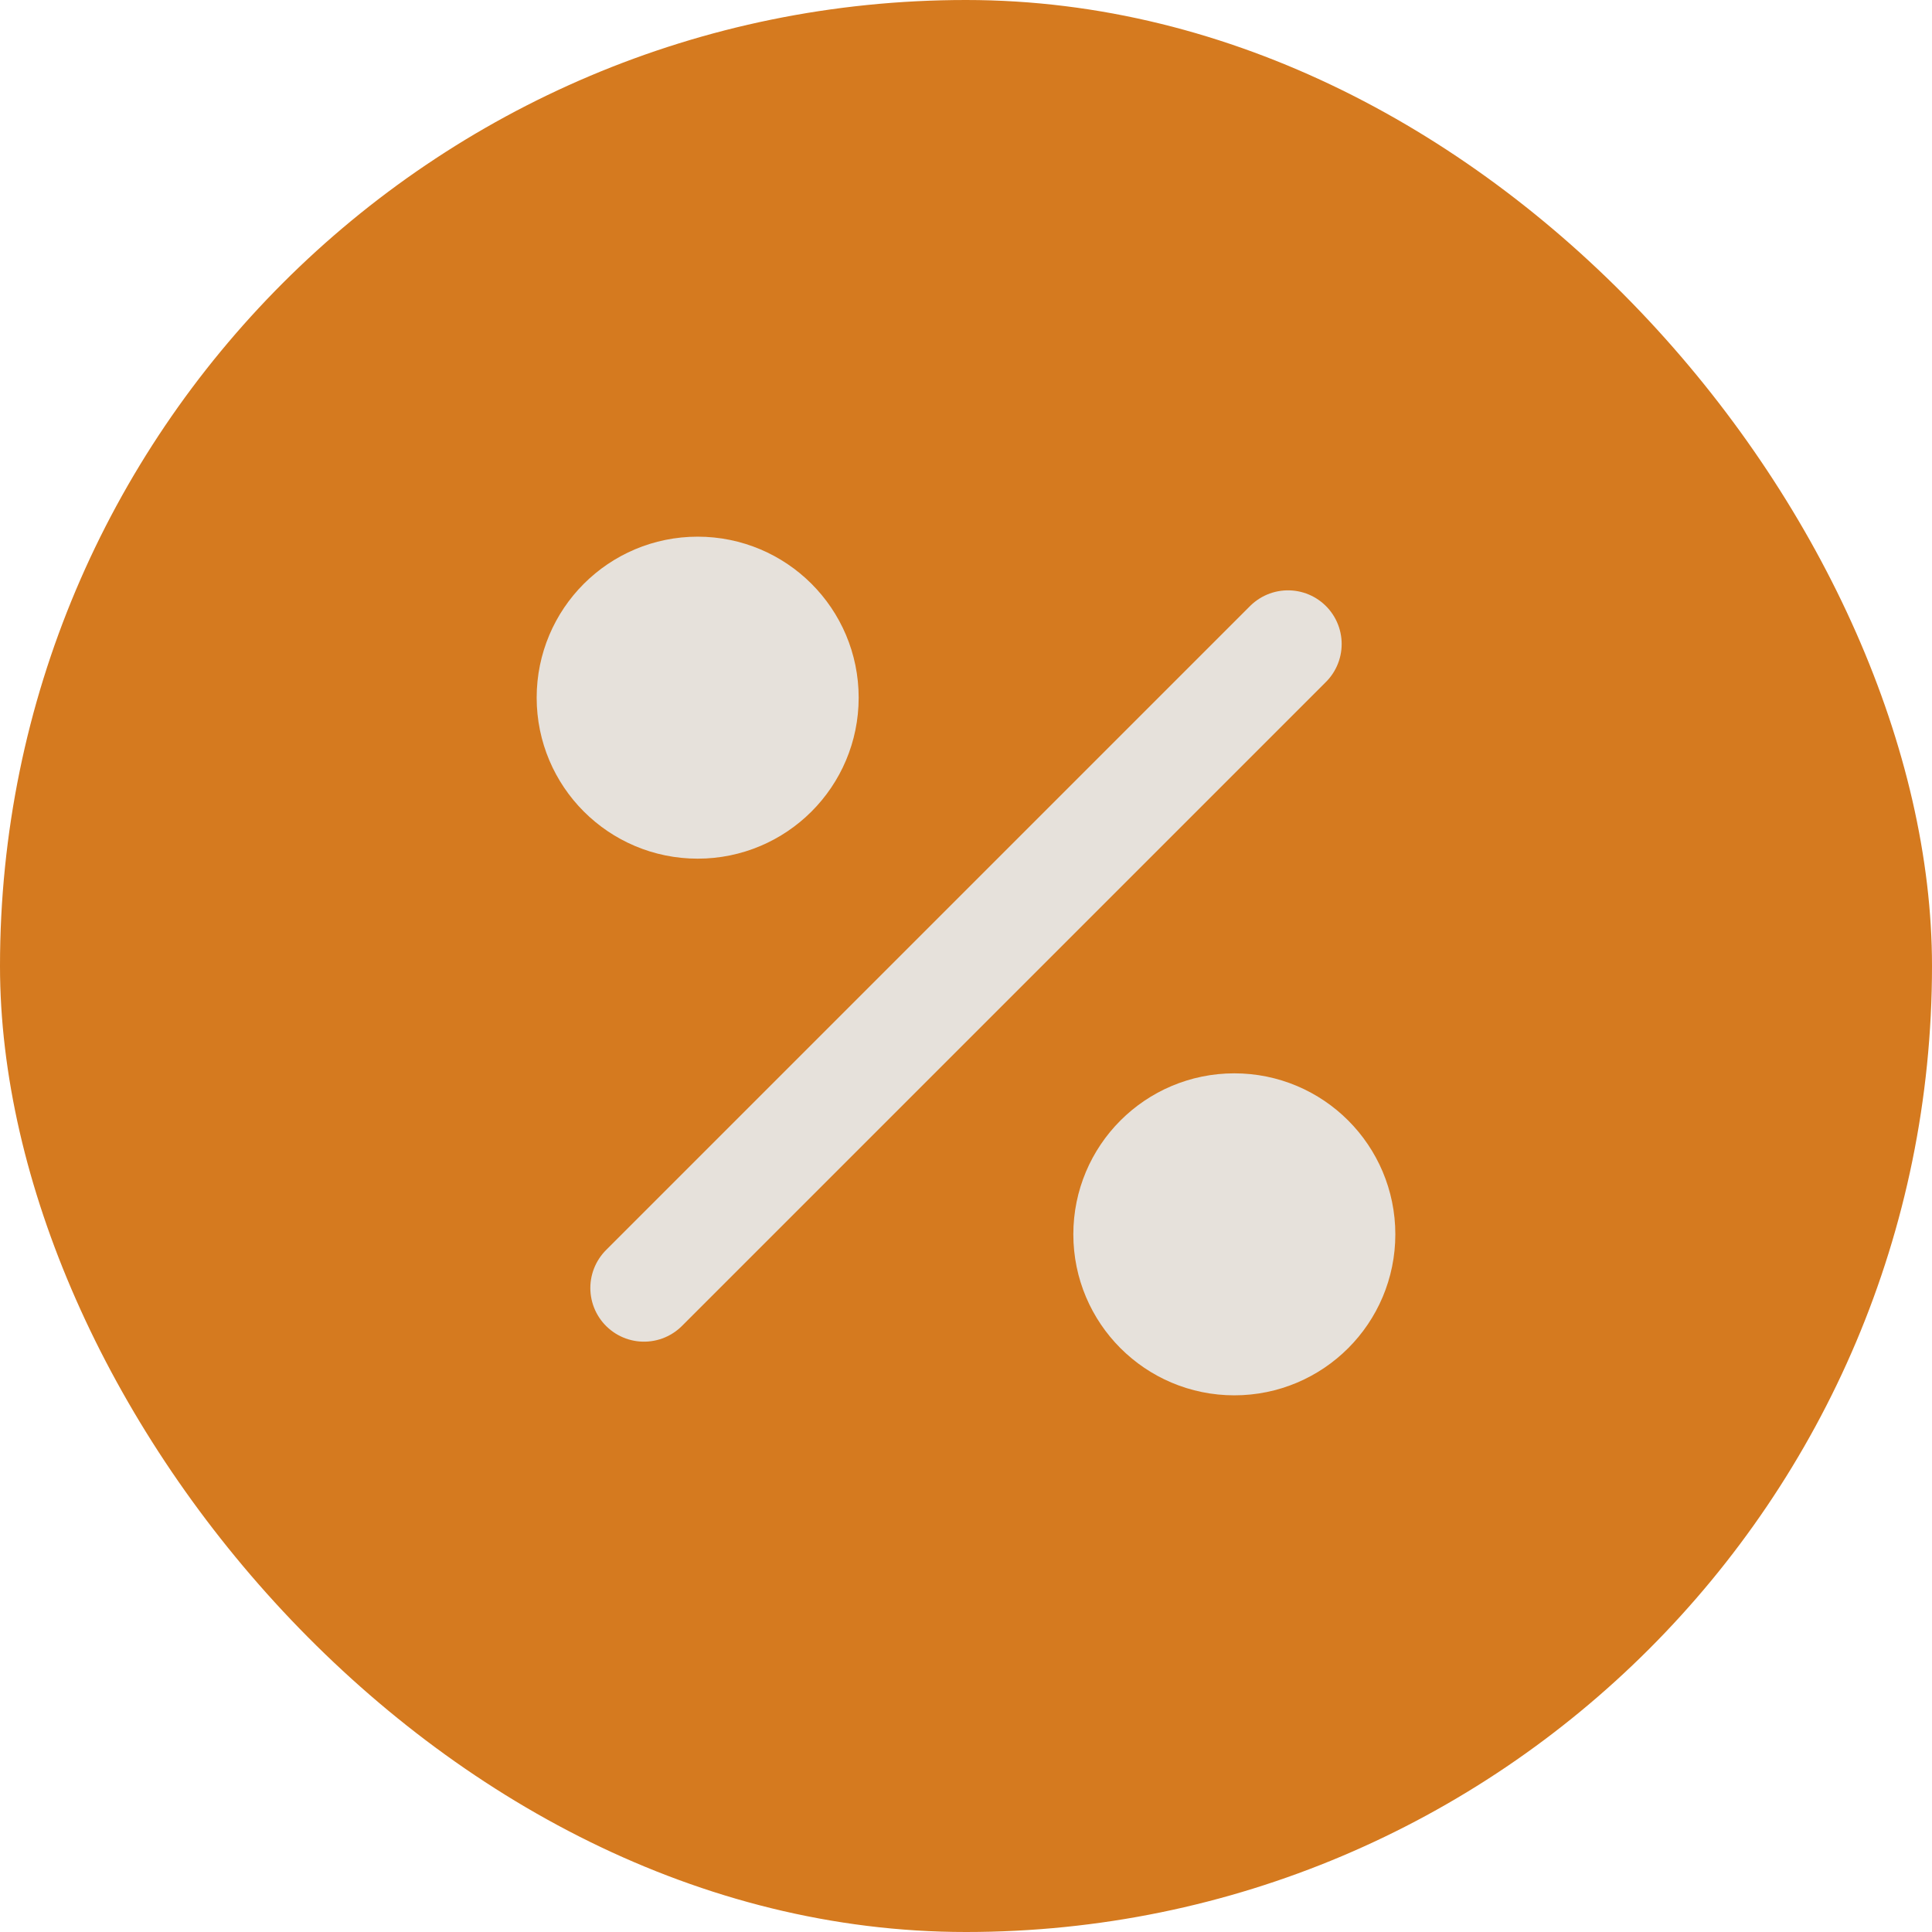 <?xml version="1.0" encoding="UTF-8"?> <svg xmlns="http://www.w3.org/2000/svg" width="36" height="36" viewBox="0 0 36 36" fill="none"><rect width="36" height="36" rx="18" fill="#D57A1F"></rect><path d="M12 24L24 12L12 24Z" fill="#E6E1DB"></path><path d="M12 24L24 12" stroke="#E6E1DB" stroke-width="2" stroke-linecap="round" stroke-linejoin="round"></path><path d="M23 25C24.105 25 25 24.105 25 23C25 21.895 24.105 21 23 21C21.895 21 21 21.895 21 23C21 24.105 21.895 25 23 25Z" fill="#E6E1DB" stroke="#E6E1DB" stroke-width="2" stroke-linecap="round" stroke-linejoin="round"></path><path d="M13 15C14.105 15 15 14.105 15 13C15 11.895 14.105 11 13 11C11.895 11 11 11.895 11 13C11 14.105 11.895 15 13 15Z" fill="#E6E1DB" stroke="#E6E1DB" stroke-width="2" stroke-linecap="round" stroke-linejoin="round"></path></svg> 